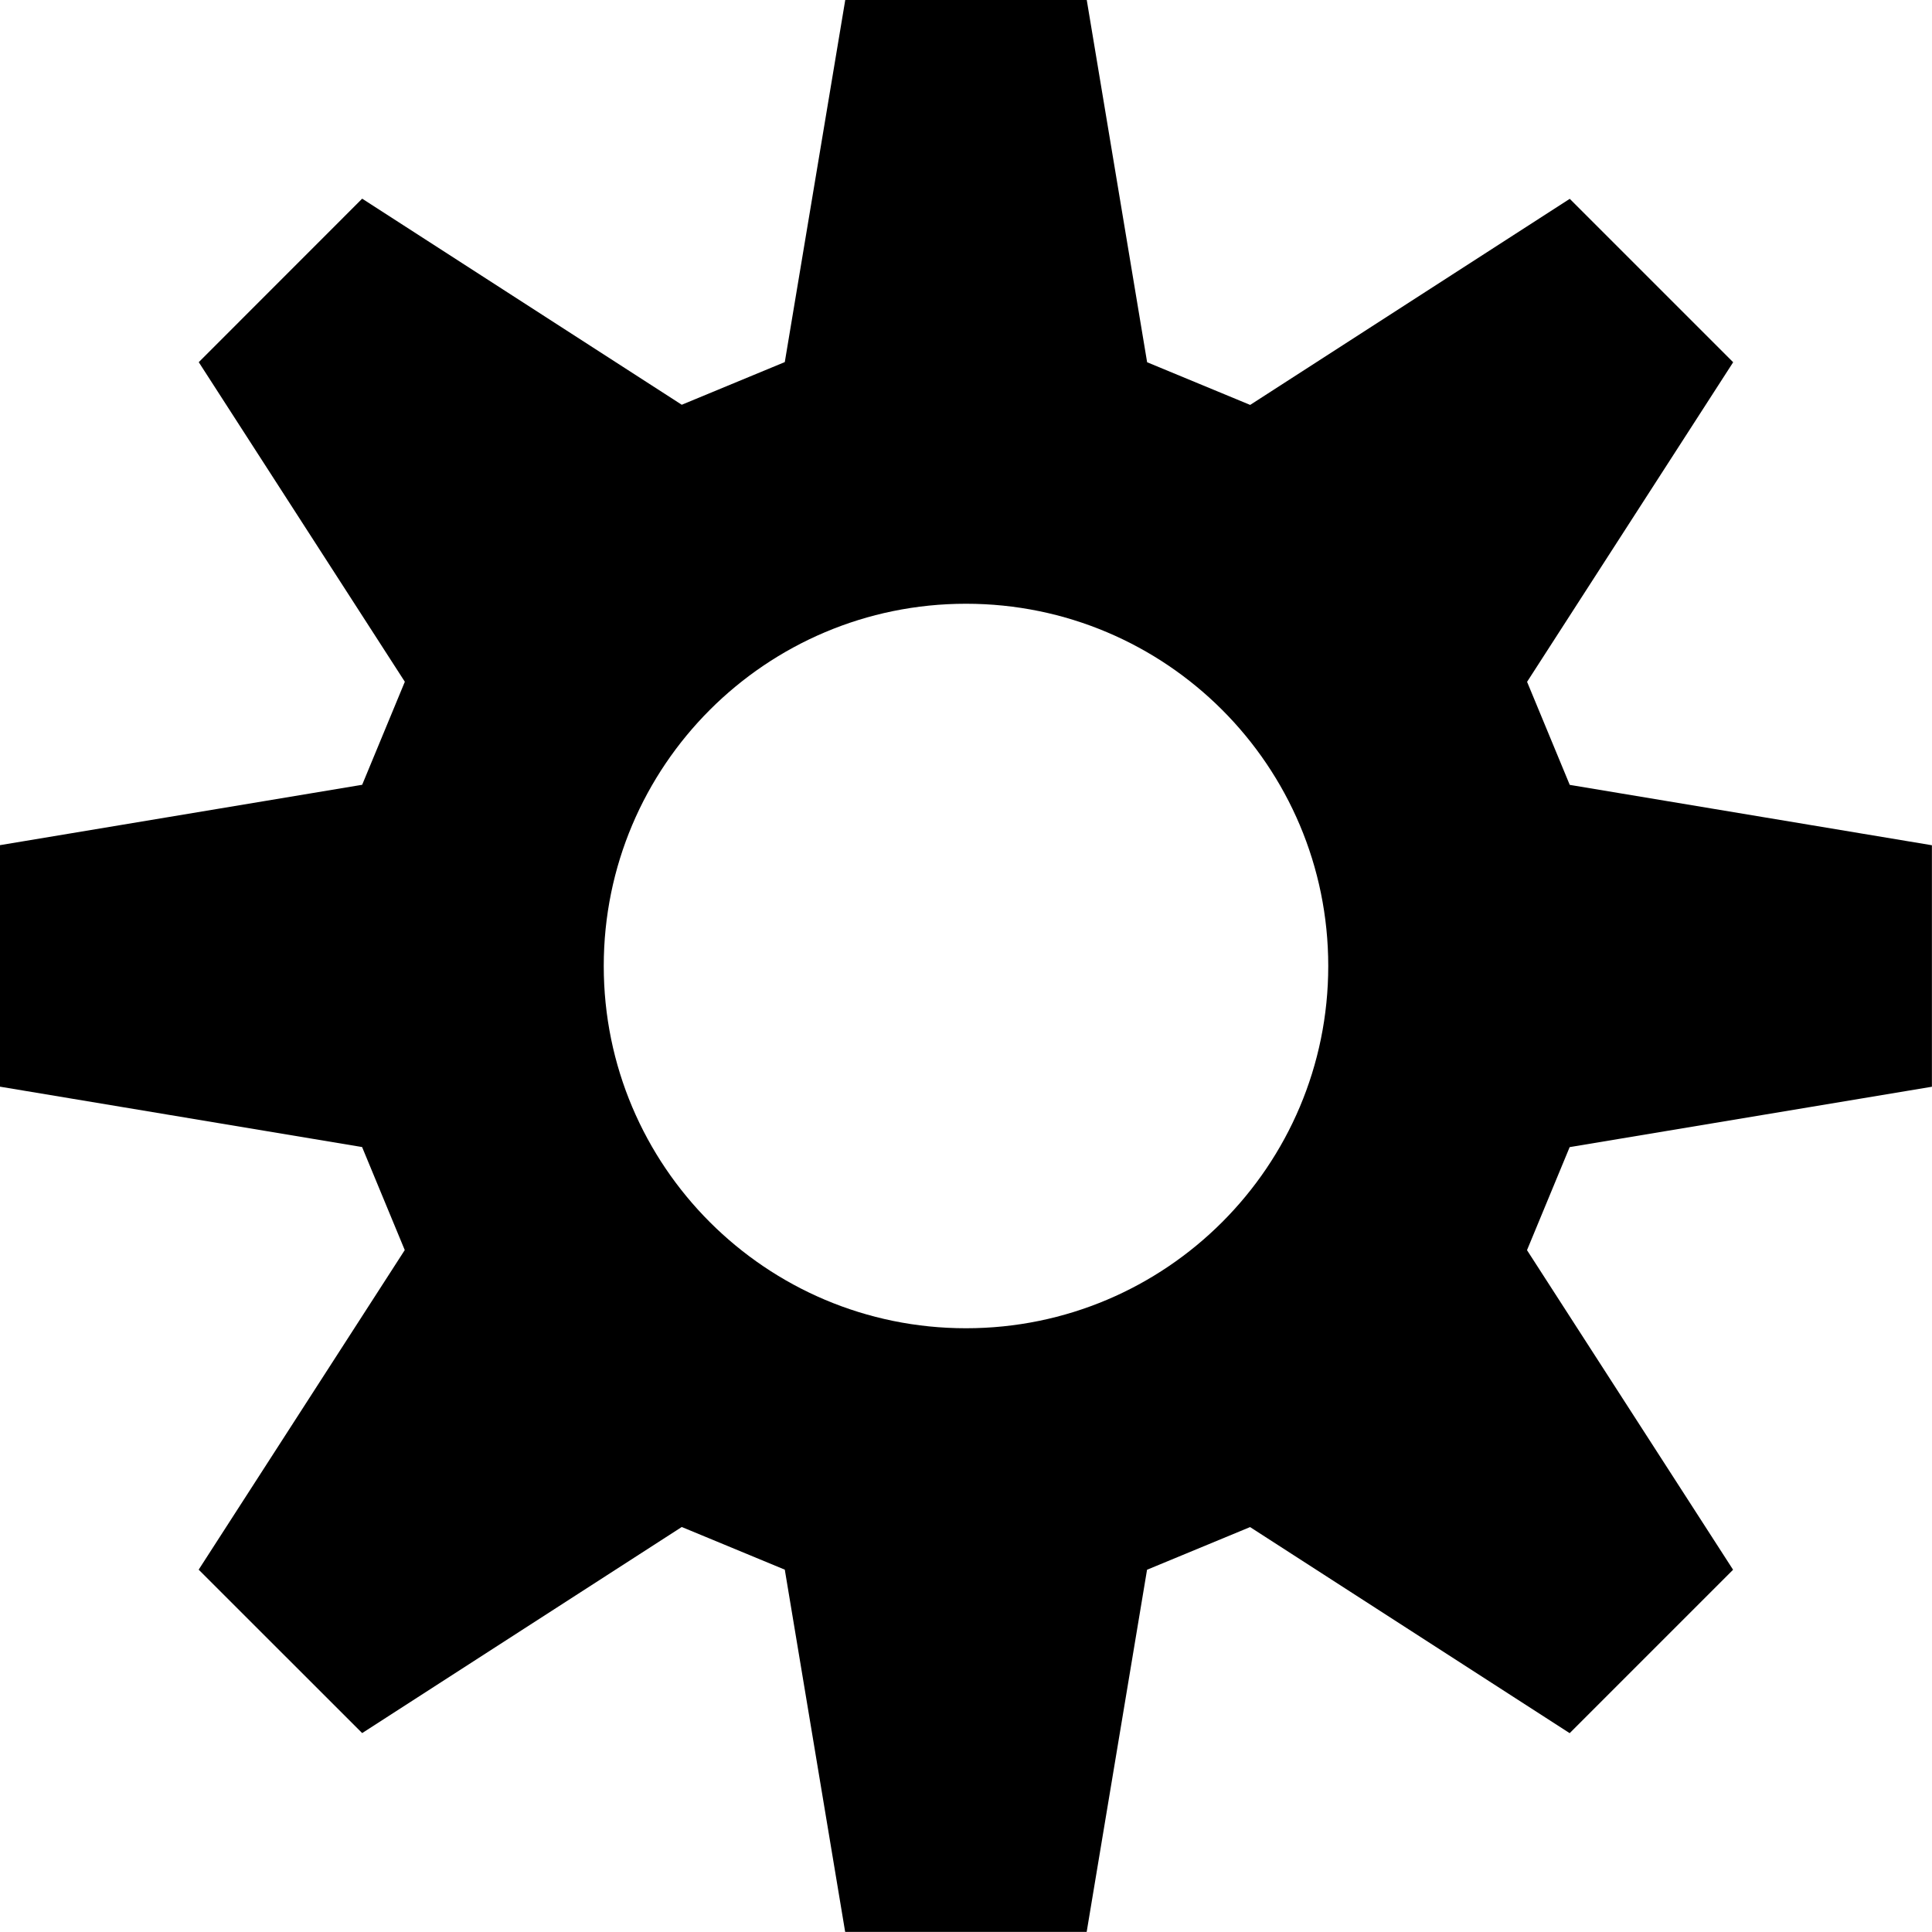 <!--Generated by Fontisto--><svg viewBox="0 0 24 24" xmlns="http://www.w3.org/2000/svg"><path d="m10.5 0h3l.75 4.5 1.28.53 3.97-2.56 2.03 2.03-2.56 3.97.53 1.28 4.499.75v3l-4.5.75-.53 1.28 2.56 3.97-2.03 2.03-3.97-2.56-1.28.53-.75 4.499h-3l-.75-4.5-1.28-.53-3.97 2.56-2.031-2.03 2.56-3.97-.53-1.28-4.499-.75v-3l4.5-.75.53-1.28-2.56-3.97 2.03-2.031 3.97 2.56 1.28-.53zm1.5 7.5c-2.485 0-4.5 2.015-4.5 4.5s2.015 4.5 4.5 4.5 4.5-2.015 4.5-4.5c0-2.485-2.015-4.5-4.5-4.5z"/></svg>